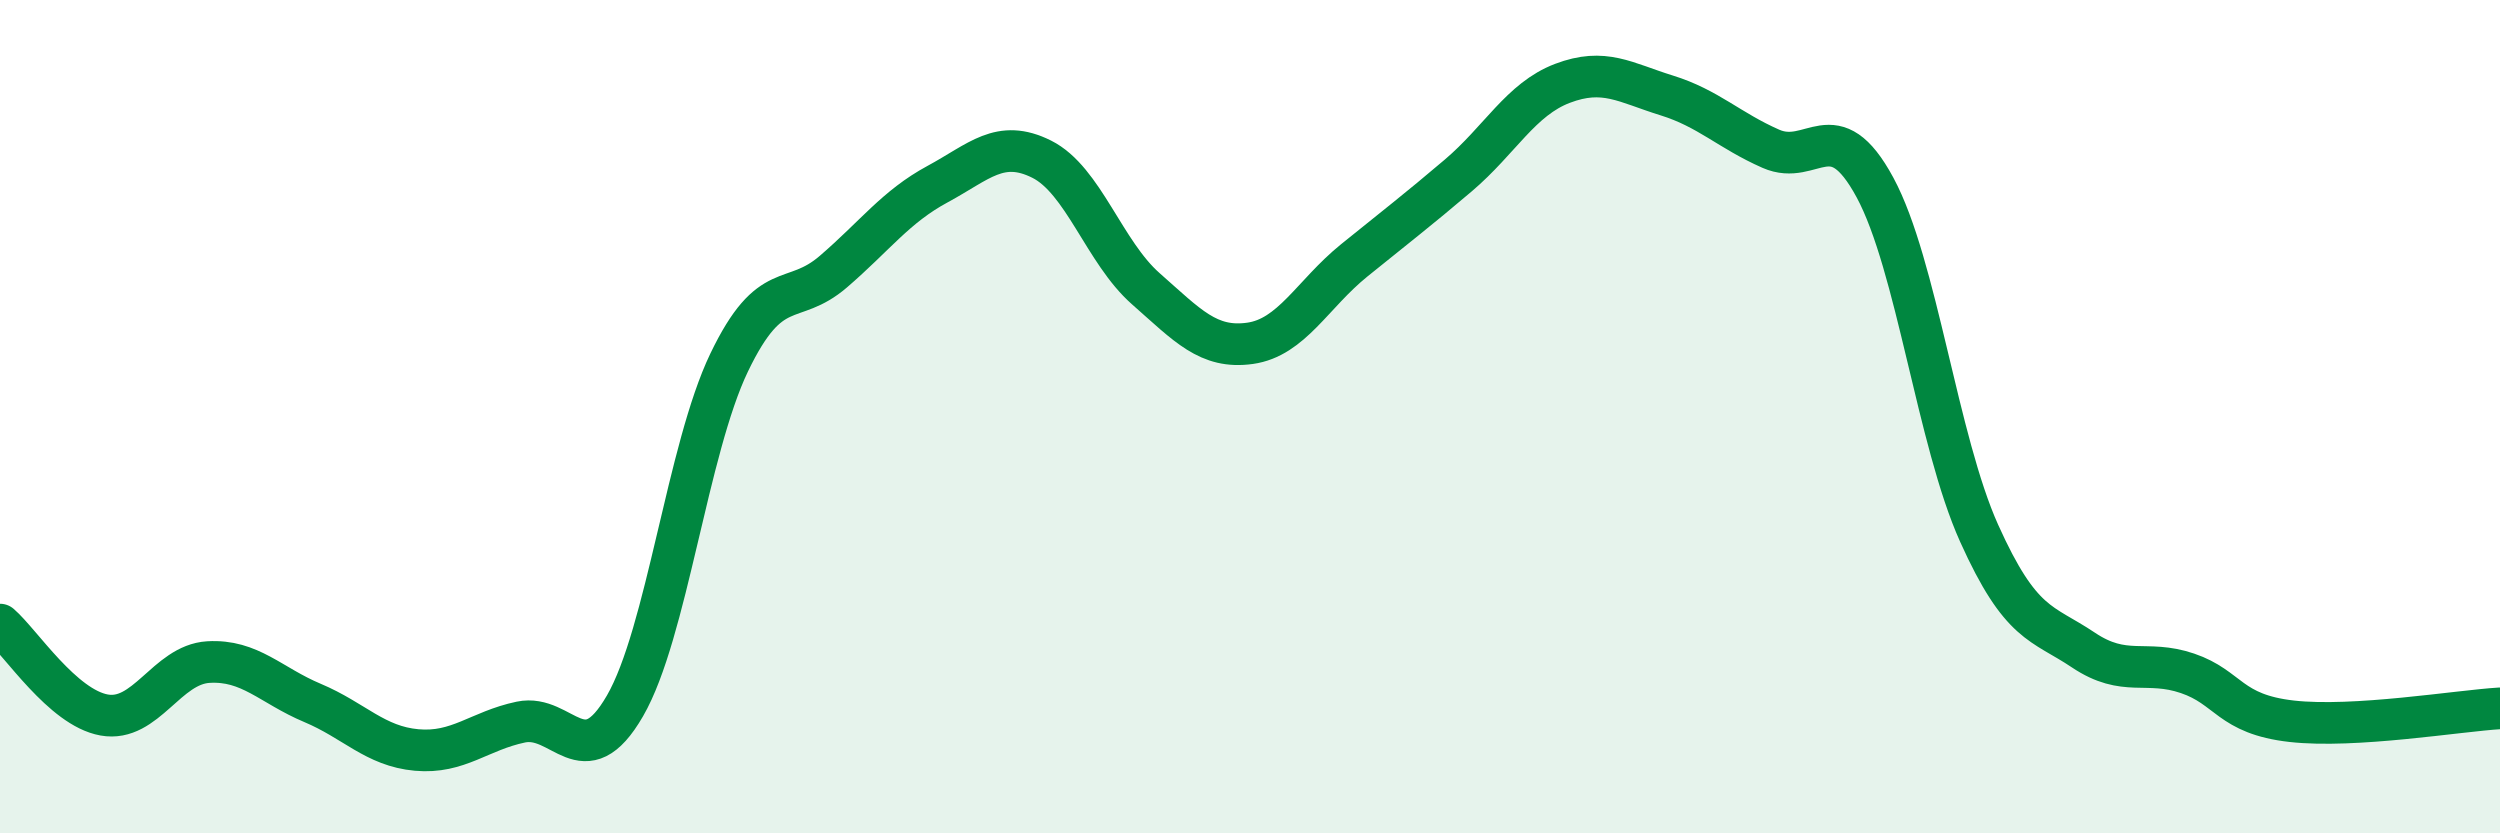 
    <svg width="60" height="20" viewBox="0 0 60 20" xmlns="http://www.w3.org/2000/svg">
      <path
        d="M 0,14.99 C 0.5,15.42 1.5,16.98 2.5,17.16 C 3.5,17.34 4,15.95 5,15.89 C 6,15.83 6.5,16.45 7.5,16.87 C 8.5,17.29 9,17.91 10,18 C 11,18.09 11.5,17.54 12.5,17.33 C 13.5,17.12 14,18.67 15,16.94 C 16,15.21 16.5,10.78 17.5,8.7 C 18.5,6.62 19,7.38 20,6.52 C 21,5.66 21.5,4.96 22.5,4.42 C 23.5,3.88 24,3.32 25,3.82 C 26,4.32 26.5,6.05 27.5,6.93 C 28.5,7.81 29,8.38 30,8.24 C 31,8.1 31.5,7.06 32.5,6.25 C 33.5,5.44 34,5.06 35,4.21 C 36,3.36 36.5,2.38 37.5,2 C 38.5,1.62 39,1.98 40,2.29 C 41,2.6 41.5,3.13 42.5,3.57 C 43.5,4.01 44,2.65 45,4.5 C 46,6.35 46.5,10.58 47.5,12.8 C 48.5,15.02 49,14.93 50,15.6 C 51,16.27 51.5,15.82 52.5,16.16 C 53.5,16.5 53.5,17.14 55,17.31 C 56.5,17.48 59,17.06 60,17L60 20L0 20Z"
        fill="#008740"
        opacity="0.1"
        stroke-linecap="round"
        stroke-linejoin="round"
      />
      <path
        d="M 0,14.99 C 0.5,15.42 1.5,16.98 2.5,17.16 C 3.5,17.34 4,15.95 5,15.89 C 6,15.83 6.5,16.45 7.5,16.87 C 8.5,17.29 9,17.91 10,18 C 11,18.09 11.5,17.54 12.5,17.33 C 13.5,17.12 14,18.67 15,16.94 C 16,15.21 16.5,10.78 17.5,8.7 C 18.5,6.62 19,7.38 20,6.52 C 21,5.66 21.5,4.96 22.5,4.42 C 23.5,3.88 24,3.32 25,3.82 C 26,4.32 26.5,6.05 27.5,6.93 C 28.5,7.81 29,8.38 30,8.24 C 31,8.1 31.5,7.06 32.5,6.25 C 33.5,5.44 34,5.06 35,4.21 C 36,3.36 36.5,2.38 37.5,2 C 38.5,1.62 39,1.98 40,2.29 C 41,2.6 41.5,3.13 42.5,3.57 C 43.5,4.01 44,2.65 45,4.5 C 46,6.35 46.5,10.58 47.5,12.8 C 48.5,15.02 49,14.93 50,15.6 C 51,16.27 51.5,15.82 52.5,16.16 C 53.5,16.5 53.5,17.14 55,17.31 C 56.5,17.48 59,17.06 60,17"
        stroke="#008740"
        stroke-width="1"
        fill="none"
        stroke-linecap="round"
        stroke-linejoin="round"
      />
    </svg>
  
